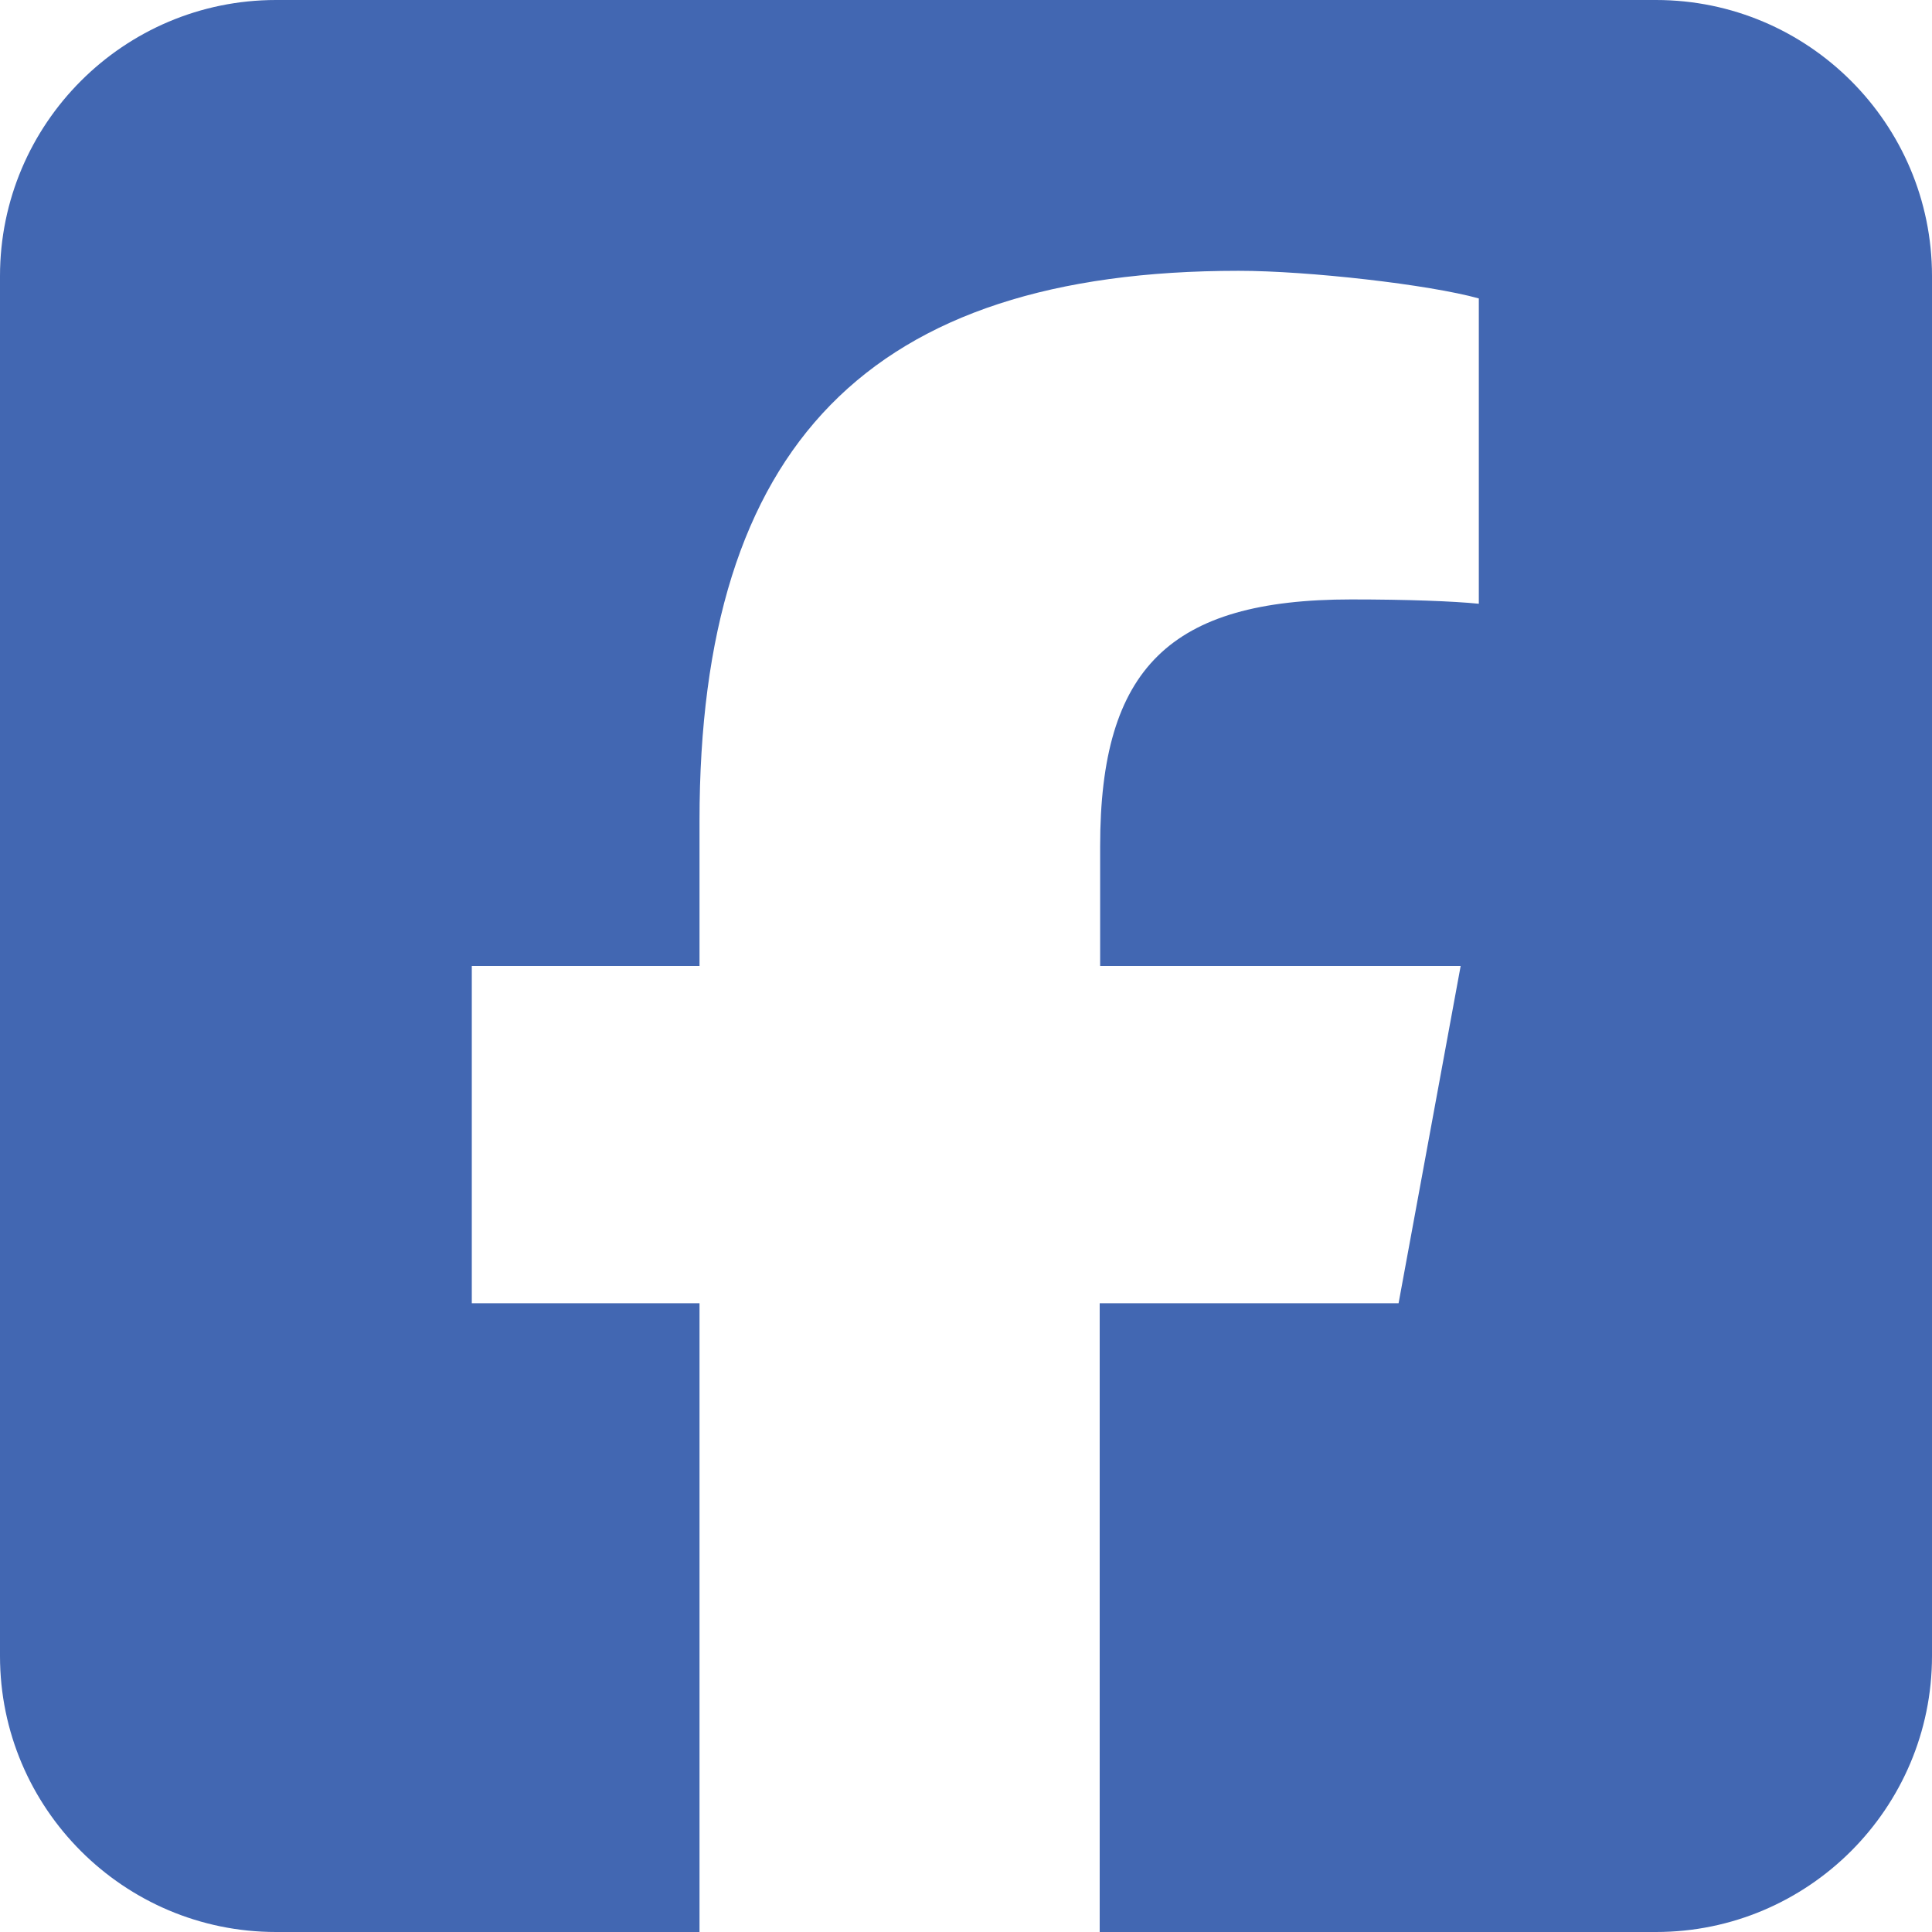 <?xml version="1.0" encoding="UTF-8" standalone="no"?>
<svg
   viewBox="0 0 30 30"
   version="1.1"
   id="svg4"
   sodipodi:docname="facebook-logo.svg"
   width="30"
   height="30"
   inkscape:version="1.2.2 (732a01da63, 2022-12-09)"
   xmlns:inkscape="http://www.inkscape.org/namespaces/inkscape"
   xmlns:sodipodi="http://sodipodi.sourceforge.net/DTD/sodipodi-0.dtd"
   xmlns="http://www.w3.org/2000/svg"
   xmlns:svg="http://www.w3.org/2000/svg">
  <defs
     id="defs8" />
  <sodipodi:namedview
     id="namedview6"
     pagecolor="#ffffff"
     bordercolor="#000000"
     borderopacity="0.25"
     inkscape:showpageshadow="2"
     inkscape:pageopacity="0.0"
     inkscape:pagecheckerboard="0"
     inkscape:deskcolor="#d1d1d1"
     showgrid="false"
     inkscape:zoom="1.6191406"
     inkscape:cx="210.29674"
     inkscape:cy="108.08203"
     inkscape:window-width="2560"
     inkscape:window-height="1009"
     inkscape:window-x="-8"
     inkscape:window-y="-8"
     inkscape:window-maximized="1"
     inkscape:current-layer="svg4" />
  <!--!Font Awesome Free 6.5.1 by @fontawesome - https://fontawesome.com License - https://fontawesome.com/license/free Copyright 2024 Fonticons, Inc.-->
  <path
     d="M 4.286,0 C 1.922,0 0,1.922 0,4.286 v 21.429 C 0,28.078 1.922,30 4.286,30 H 10.862 V 20.237 H 7.326 V 15 h 3.536 v -2.257 c 0,-5.833 2.638,-8.538 8.371,-8.538 1.085,0 2.96,0.214 3.73,0.429 V 9.375 C 22.56,9.335 21.857,9.308 20.98,9.308 c -2.812,0 -3.897,1.065 -3.897,3.83 V 15 h 5.598 l -0.964,5.237 H 17.076 V 30 h 8.638 C 28.078,30 30,28.078 30,25.714 V 4.286 C 30,1.922 28.078,0 25.714,0 Z"
     id="path2"
     style="stroke-width:0.067;fill:#4267b2;fill-opacity:1" />
</svg>
